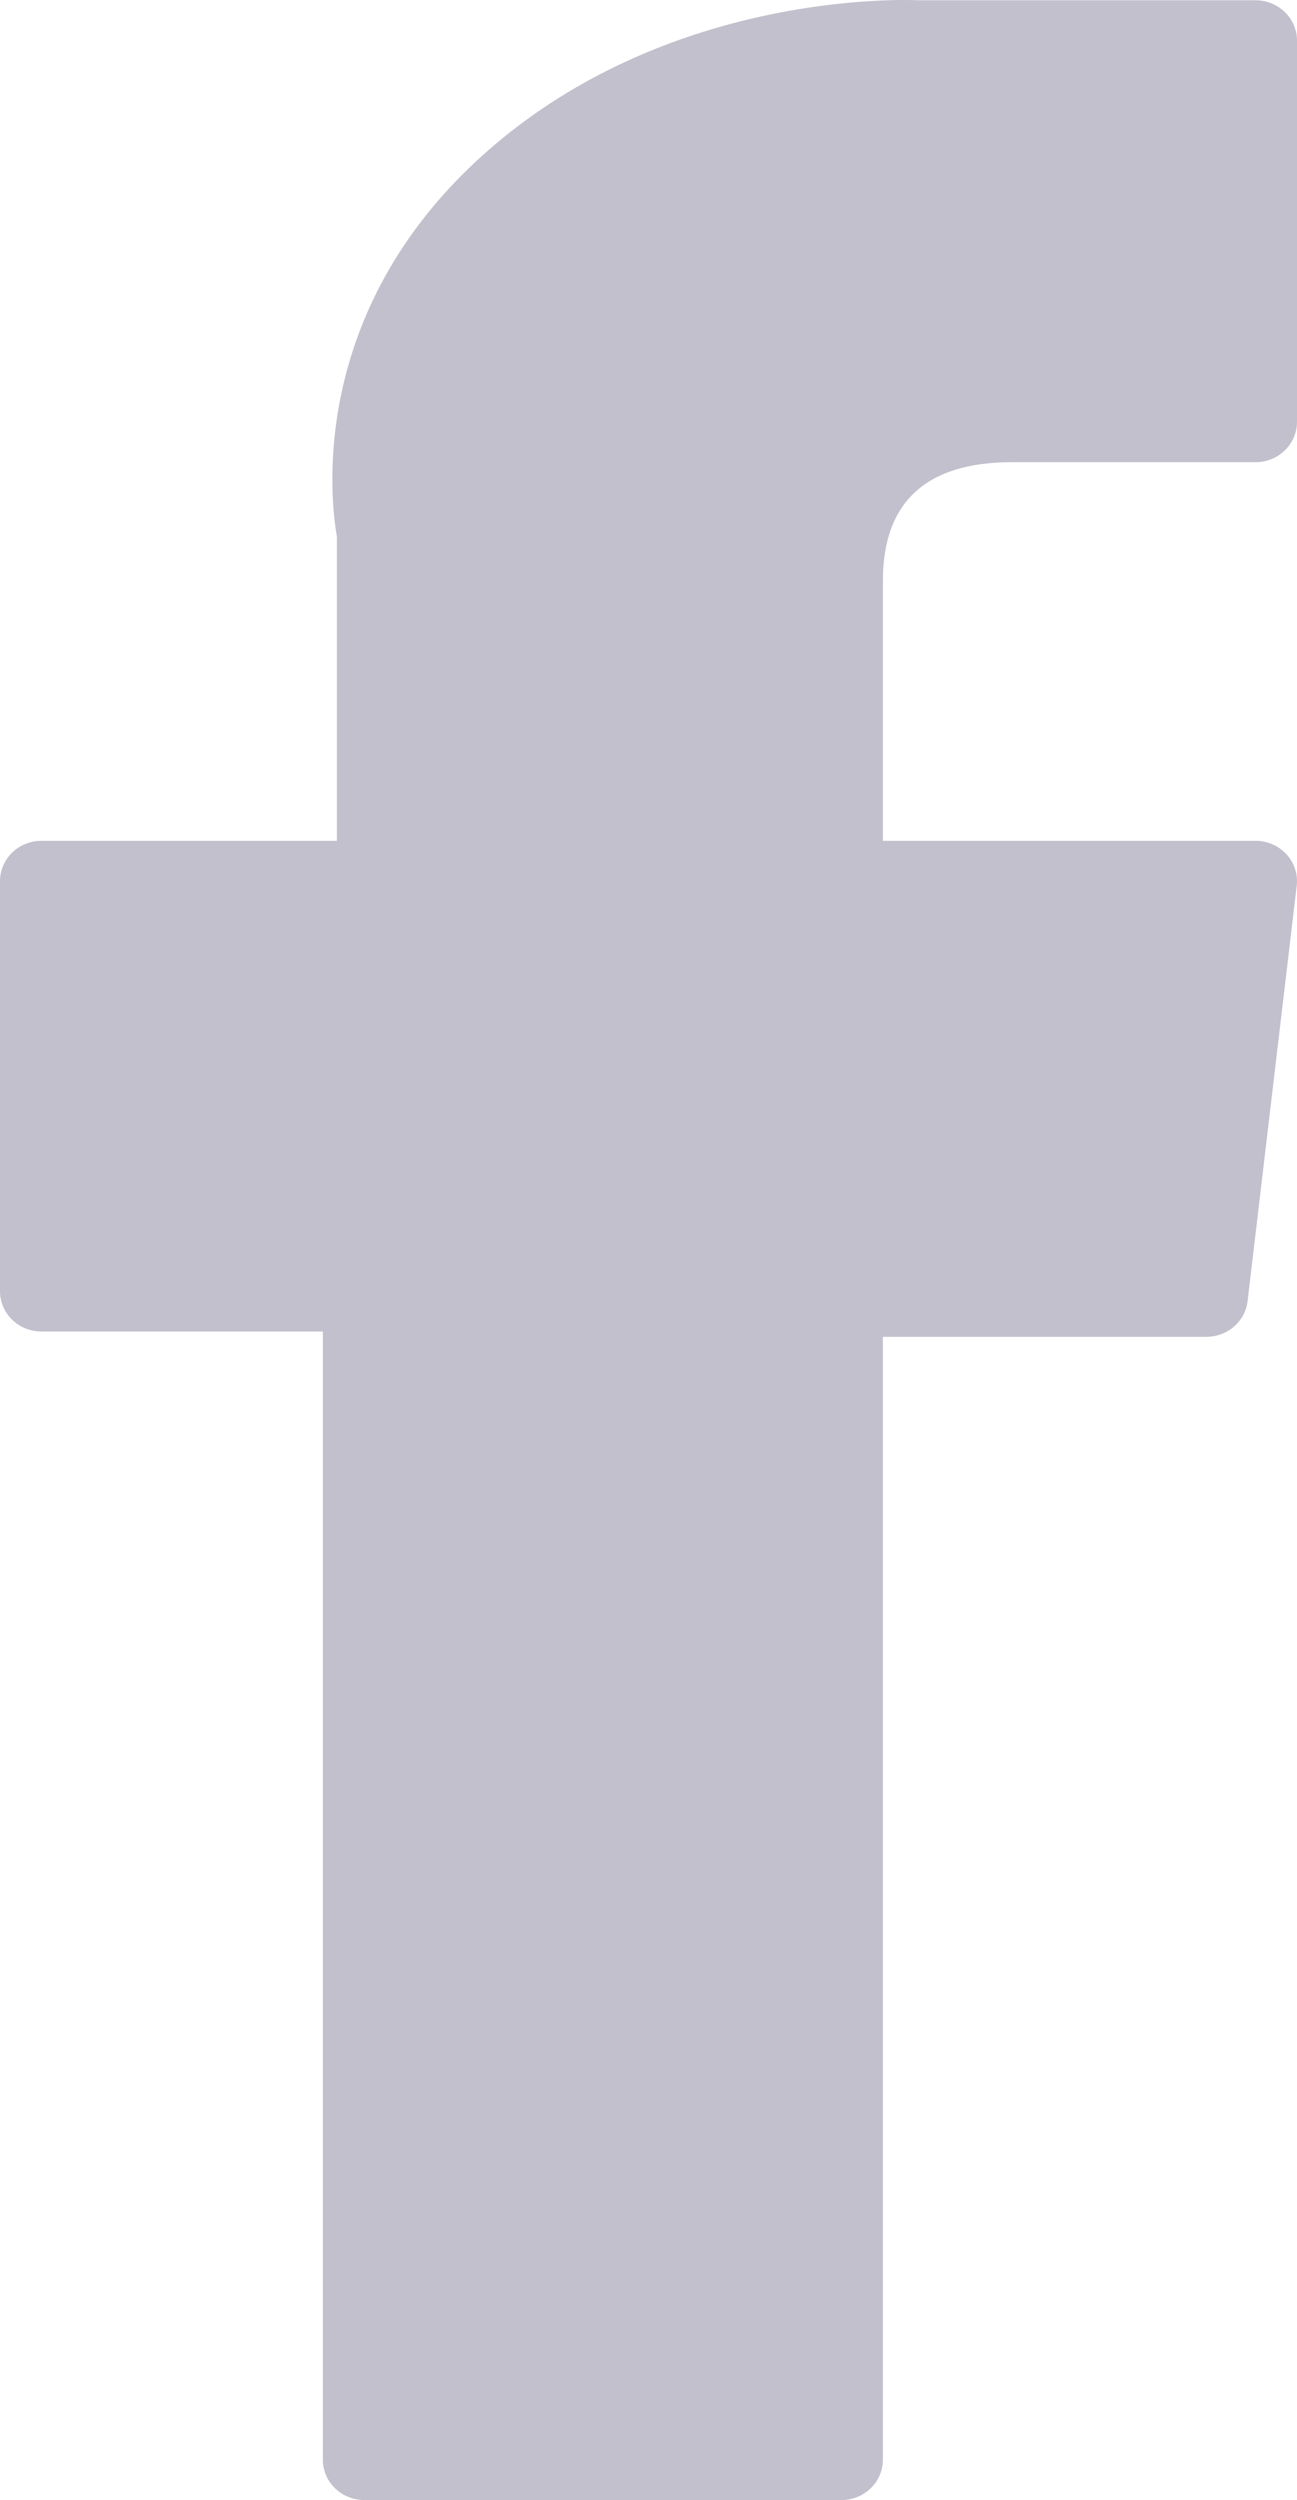<?xml version="1.0" encoding="UTF-8"?>
<svg xmlns="http://www.w3.org/2000/svg" width="41" height="79" viewBox="0 0 41 79" fill="none">
  <path d="M1.309 42.075H10.206L10.206 77.726C10.206 78.43 10.792 79 11.515 79H26.6C27.323 79 27.909 78.43 27.909 77.726L27.909 42.243H38.137C38.802 42.243 39.362 41.758 39.438 41.115L40.991 27.99C41.034 27.629 40.916 27.267 40.668 26.996C40.419 26.725 40.064 26.57 39.691 26.57L27.91 26.57V18.343C27.91 15.863 29.282 14.605 31.988 14.605C32.374 14.605 39.691 14.605 39.691 14.605C40.414 14.605 41 14.034 41 13.331V1.284C41 0.58 40.414 0.009 39.691 0.009L29.075 0.009C29 0.006 28.834 0 28.589 0C26.747 0 20.345 0.352 15.287 4.88C9.684 9.899 10.463 15.907 10.649 16.949V26.57H1.309C0.586 26.57 0 27.14 0 27.844L0 40.801C0 41.505 0.586 42.075 1.309 42.075Z" fill="#C2C0CC"></path>
</svg>
